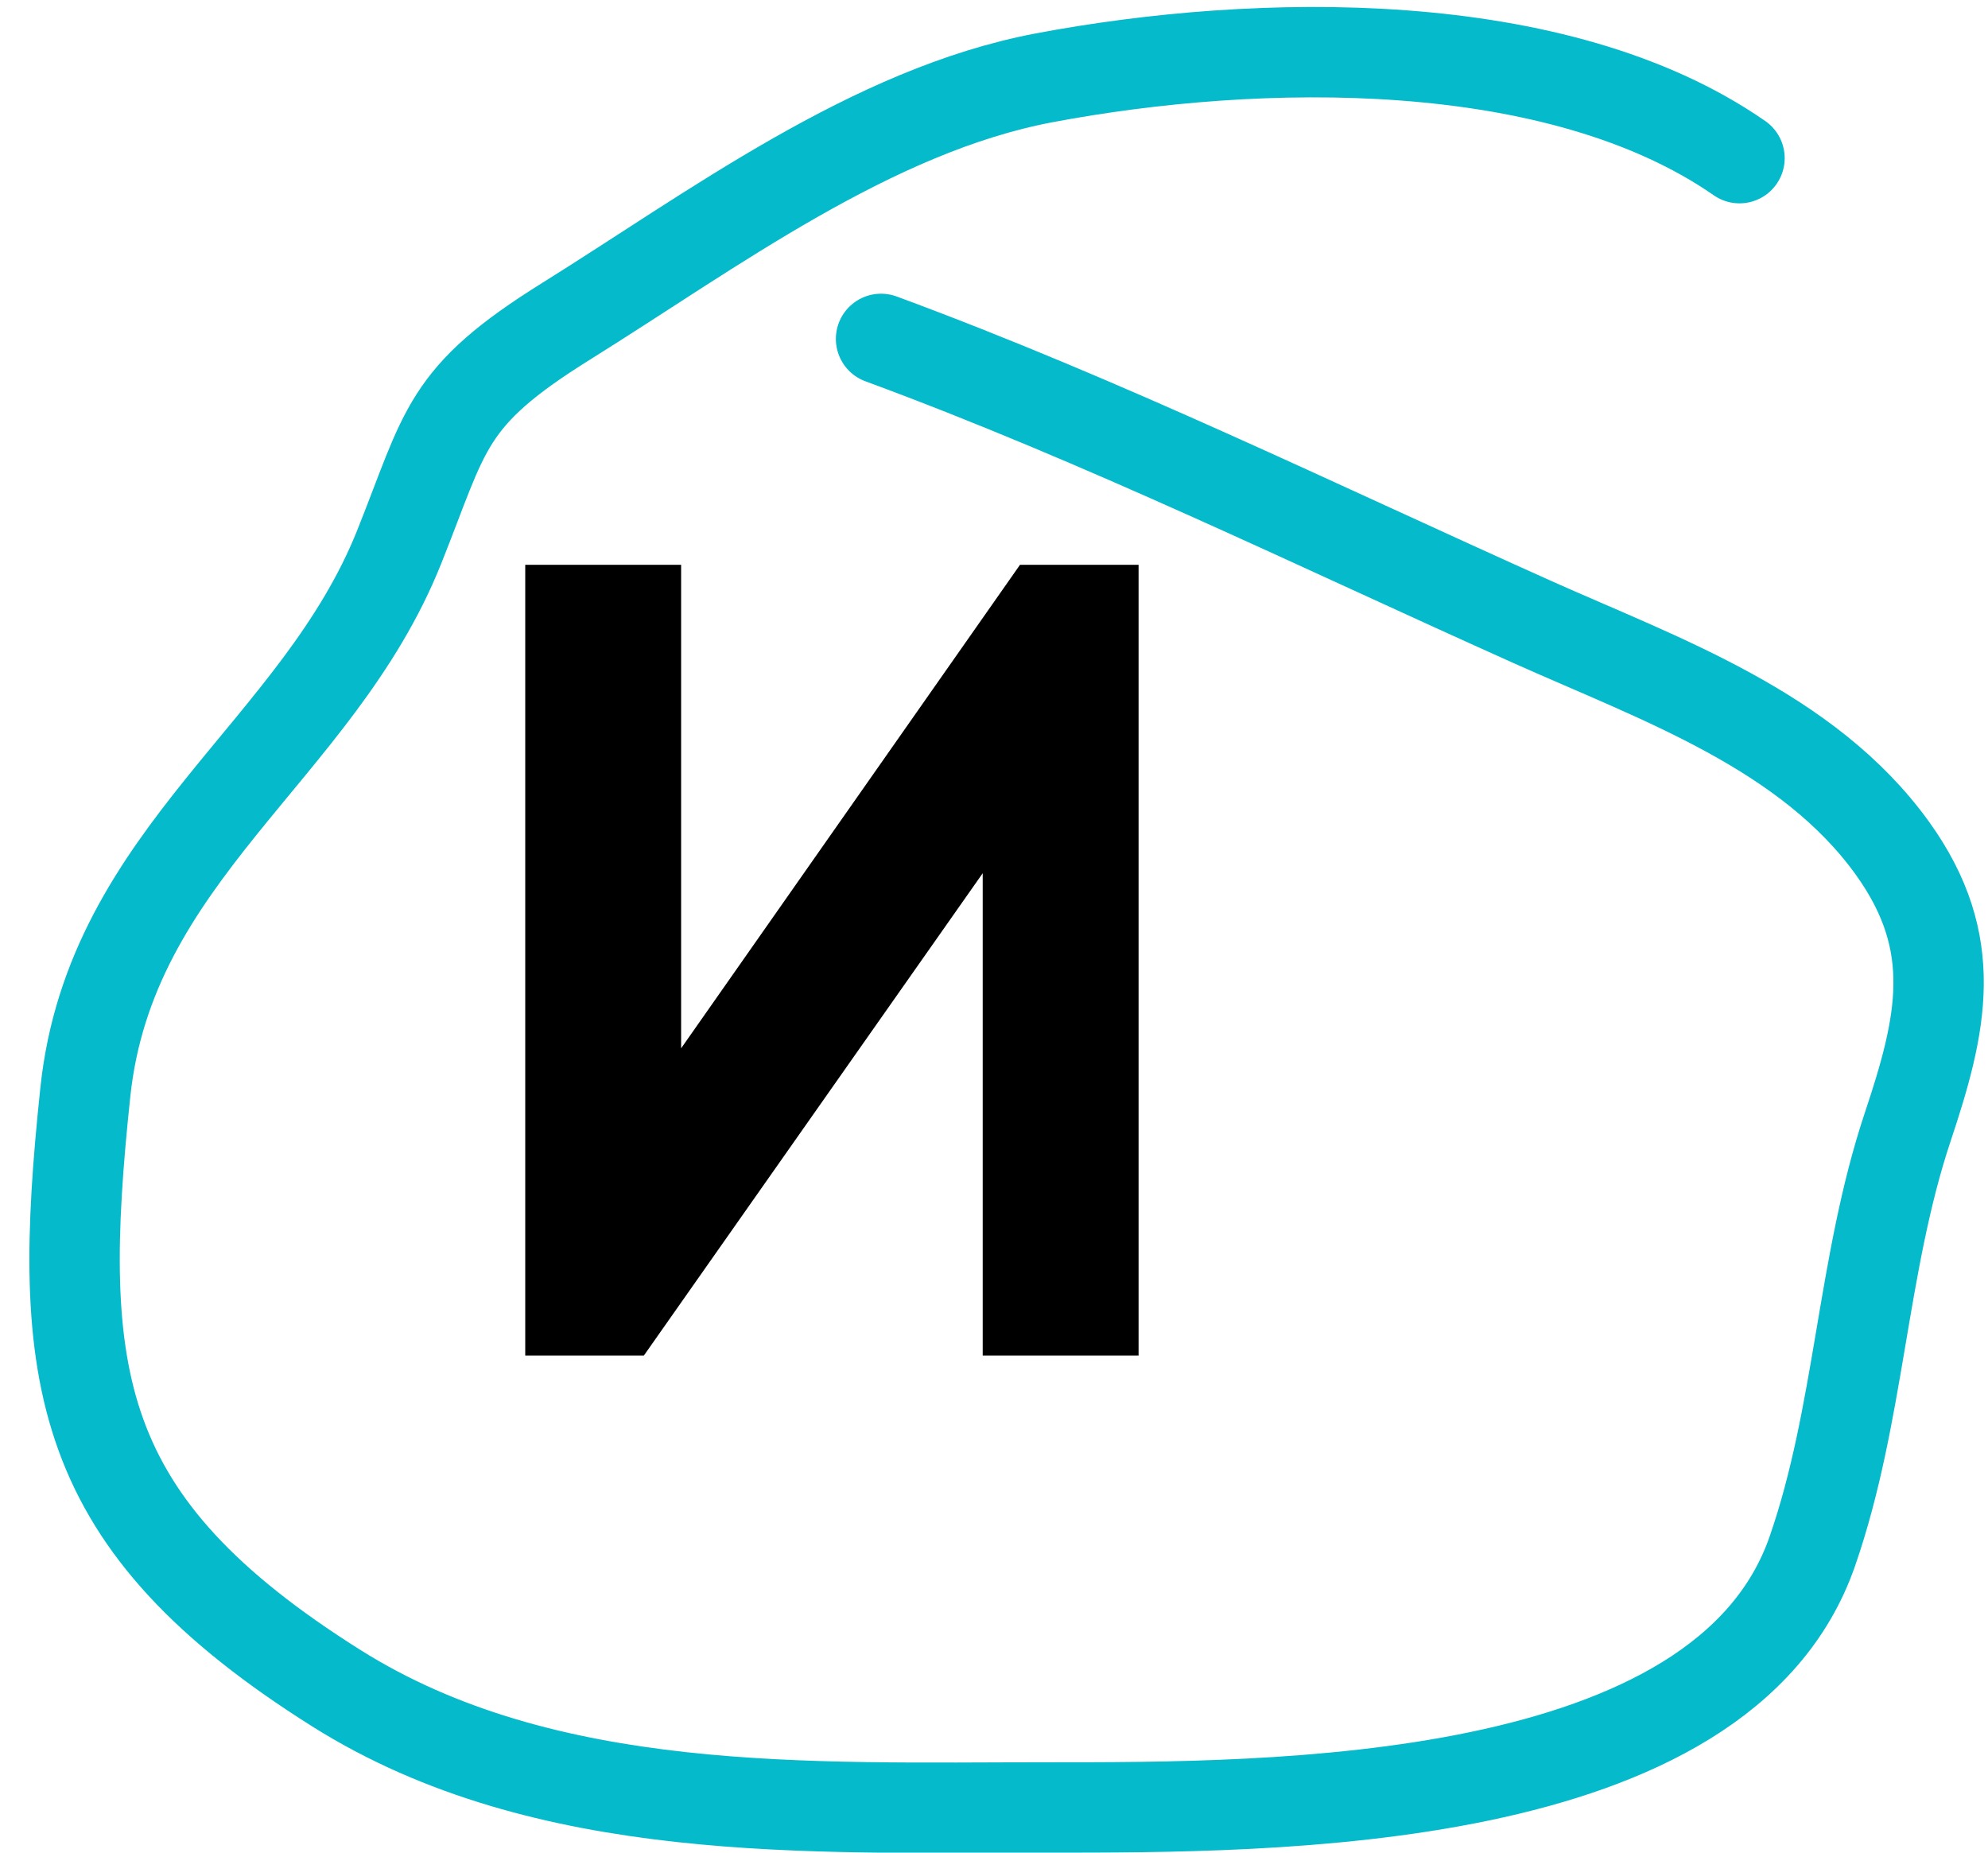 <?xml version="1.0" encoding="UTF-8"?> <svg xmlns="http://www.w3.org/2000/svg" width="44" height="41" viewBox="0 0 44 41" fill="none"><path d="M25.2 30H21.75V19.325L14.25 30H11.625V12.5H15.075V23.2L22.575 12.5H25.2V30Z" fill="black"></path><path d="M38.5 3.5C34.464 0.697 27.827 0.833 23.111 1.722C19.298 2.441 15.754 5.101 12.528 7.111C9.839 8.787 9.881 9.492 8.833 12.111C7.026 16.63 2.447 18.894 1.889 24.167C1.221 30.482 1.63 33.7 7.444 37.361C12.061 40.267 17.94 40 23.167 40C28.117 40 38.126 40.048 40.111 34.333C41.163 31.305 41.203 28 42.222 24.944C42.978 22.677 43.402 20.886 41.889 18.778C40.017 16.171 36.751 15.034 33.944 13.778C29.132 11.623 24.415 9.311 19.5 7.5" stroke="#04BACB" stroke-width="2" stroke-linecap="round"></path></svg> 